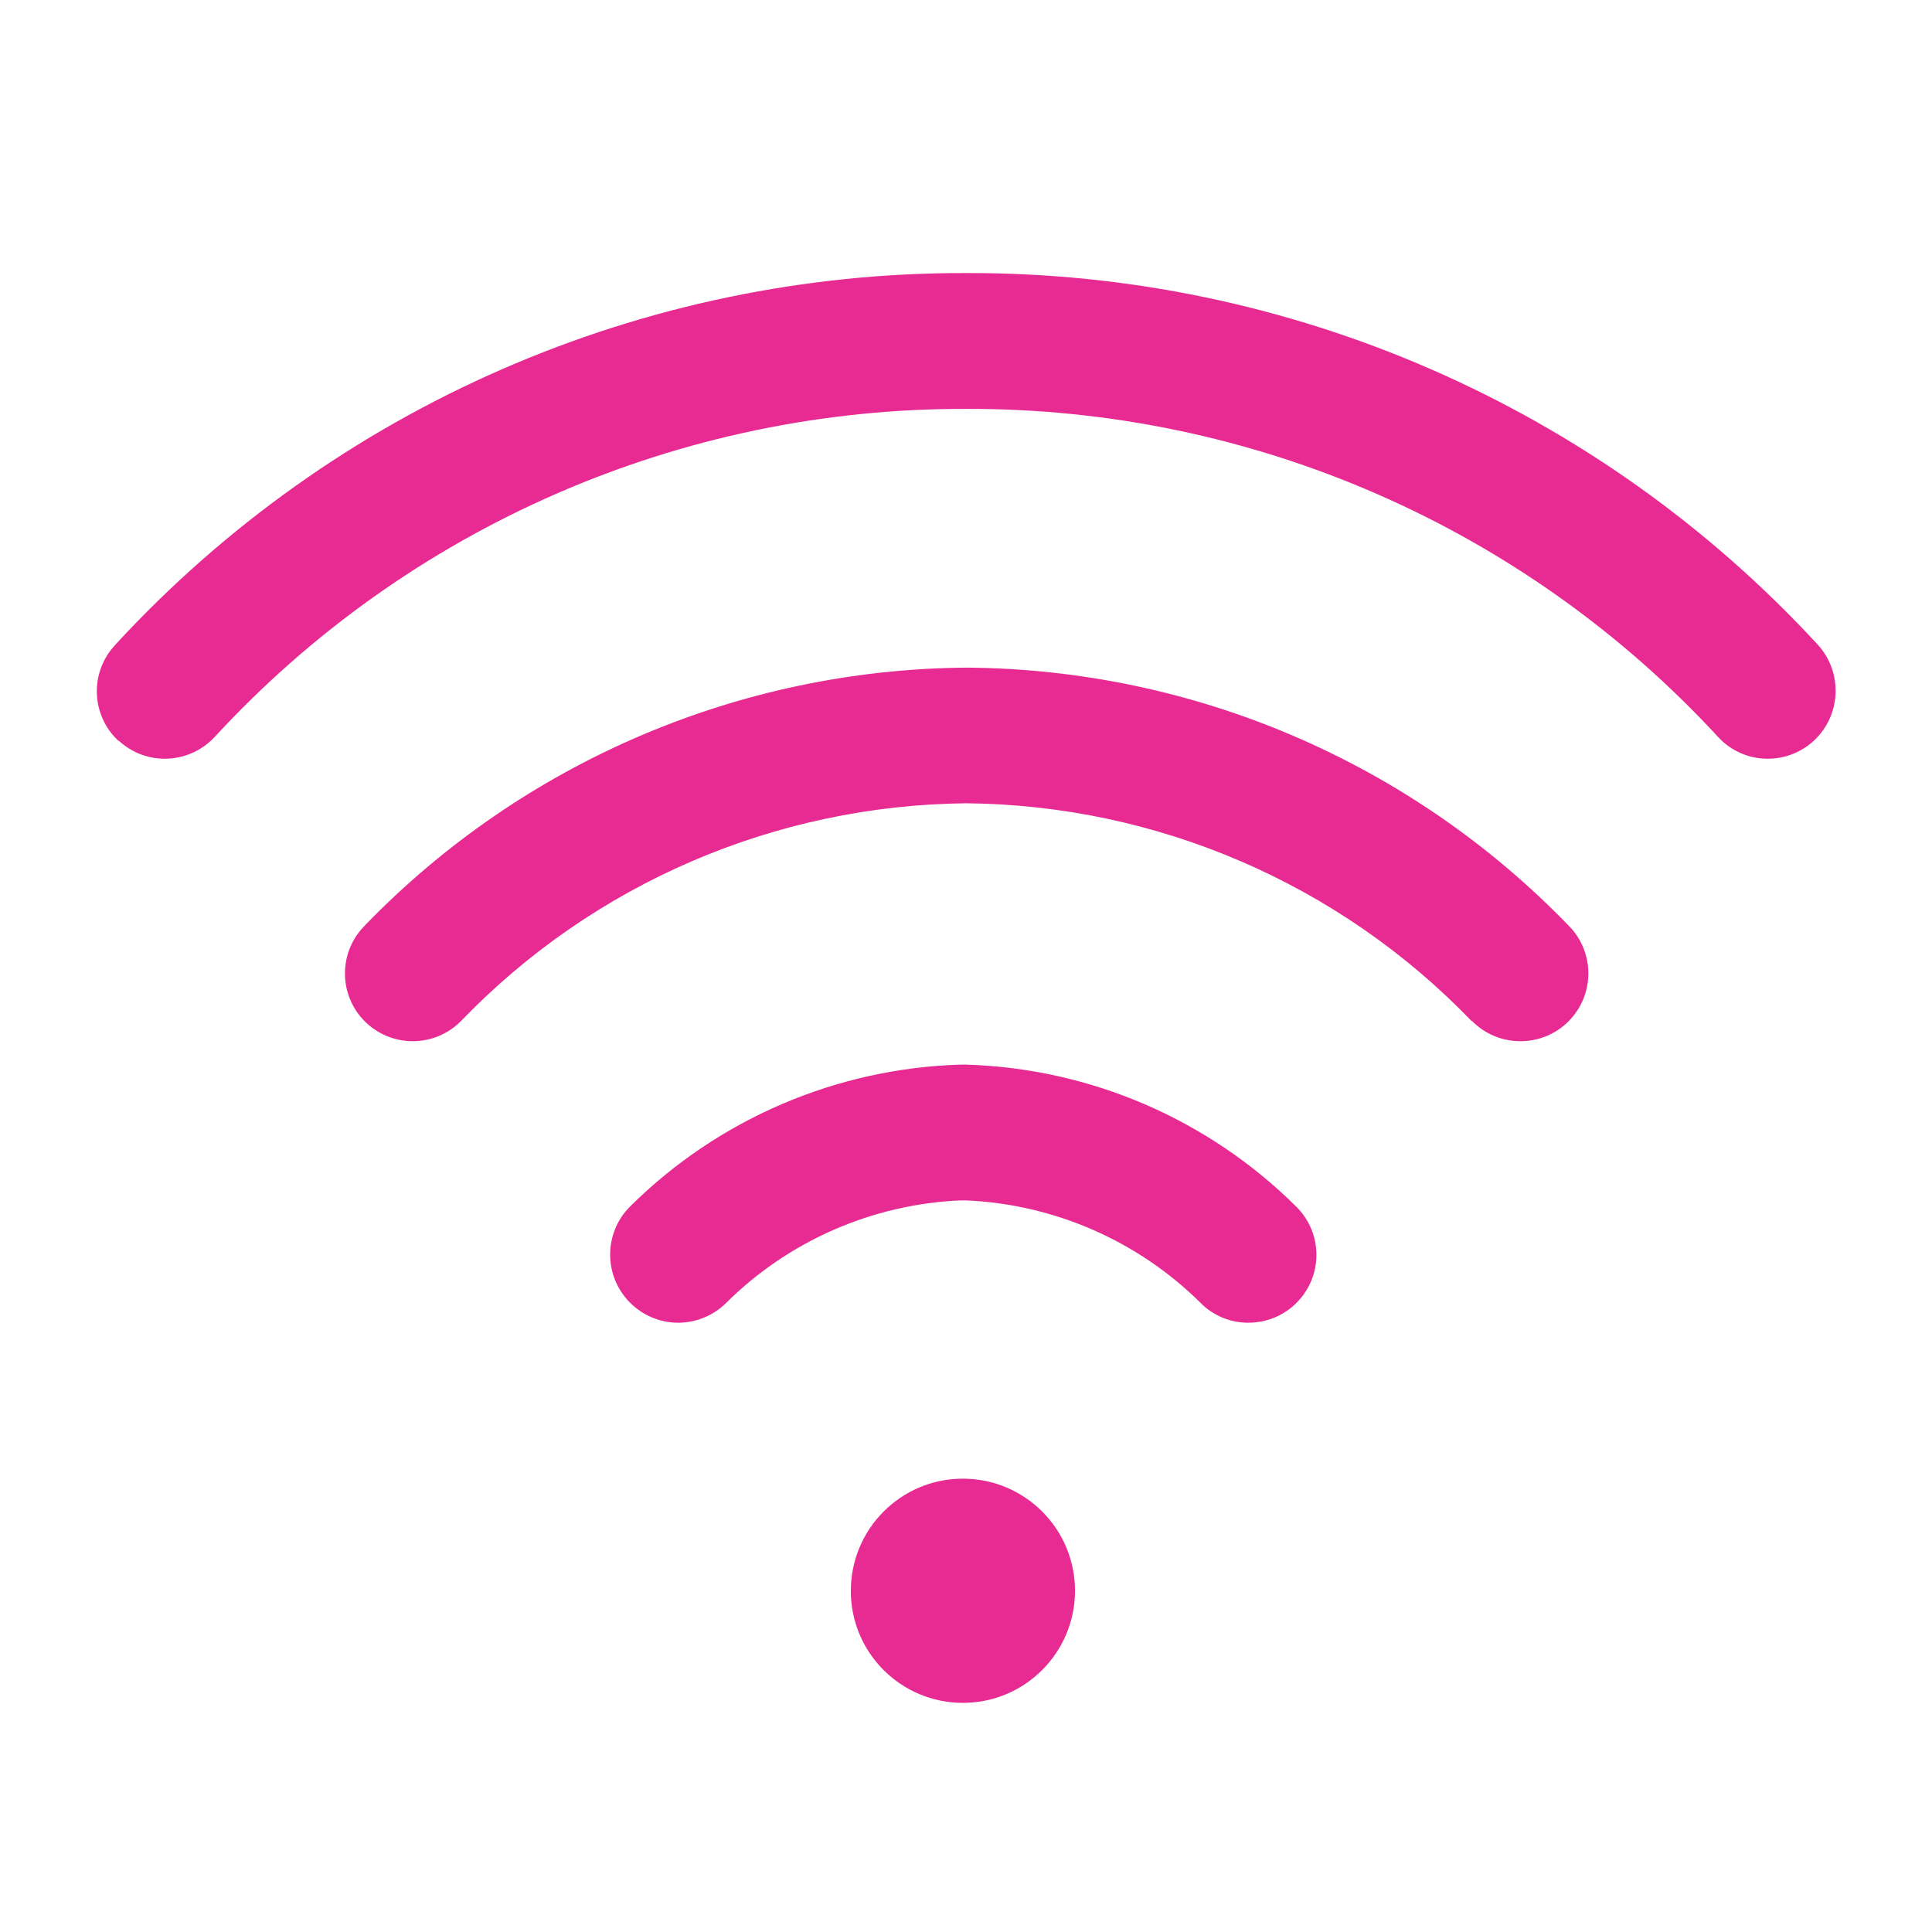 <?xml version="1.0" encoding="UTF-8"?>
<svg id="Calque_1" data-name="Calque 1" xmlns="http://www.w3.org/2000/svg" viewBox="0 0 500 500">
  <defs>
    <style>
      .cls-1 {
        fill: #e72b92;
      }
    </style>
  </defs>
  <path id="wifi" class="cls-1" d="M220.2,411.69c0-16.01,12.96-29,28.96-29.01h.04c16.01,0,29.01,12.99,29.01,29.01s-13,29.01-29.01,29.01c-16.01.01-29.01-12.96-29.01-28.97v-.04ZM323.1,342.32c-4.66.02-9.1-1.81-12.36-5.1-16.26-16.13-37.98-25.6-60.85-26.56h-1.27c-22.82.98-44.51,10.45-60.72,26.56-3.3,3.26-7.75,5.09-12.36,5.1-4.7,0-9.19-1.87-12.49-5.2-6.86-6.87-6.86-18,0-24.87h0c22.82-22.65,53.44-35.78,85.58-36.73h1.31c32.14.95,62.67,14.08,85.5,36.73,6.9,6.79,7.03,17.89.21,24.8,0,.02-.04.04-.04.06-3.3,3.34-7.79,5.21-12.49,5.2ZM380.86,264.26c-34.26-35.59-81.39-55.9-130.81-56.37-49.38.48-96.51,20.79-130.76,56.37-3.3,3.34-7.79,5.21-12.49,5.2-4.62,0-9.06-1.83-12.36-5.1-6.86-6.83-6.9-17.94-.04-24.81,0-.02.04-.04.04-.06,40.86-42.22,96.97-66.26,155.71-66.71,58.78.42,114.88,24.47,155.75,66.71,6.86,6.83,6.9,17.94.04,24.81,0,.02-.04.04-.04.06-3.3,3.27-7.75,5.11-12.41,5.1-4.74.02-9.32-1.9-12.62-5.31v.11ZM30.66,191.74c-7.11-6.6-7.5-17.69-.89-24.79,0-.02.04-.04.04-.06,56.66-61.55,136.57-96.46,220.24-96.22,83.68-.27,163.62,34.6,220.33,96.11,6.56,7.12,6.18,18.21-.89,24.85-3.26,3.04-7.54,4.73-11.98,4.73-4.87.02-9.53-2.01-12.83-5.59-50.1-54.36-120.69-85.18-194.62-84.95-73.89-.22-144.48,30.6-194.54,84.95-3.35,3.56-8,5.59-12.87,5.59-4.45,0-8.72-1.68-11.98-4.73v.11Z"/>
</svg>